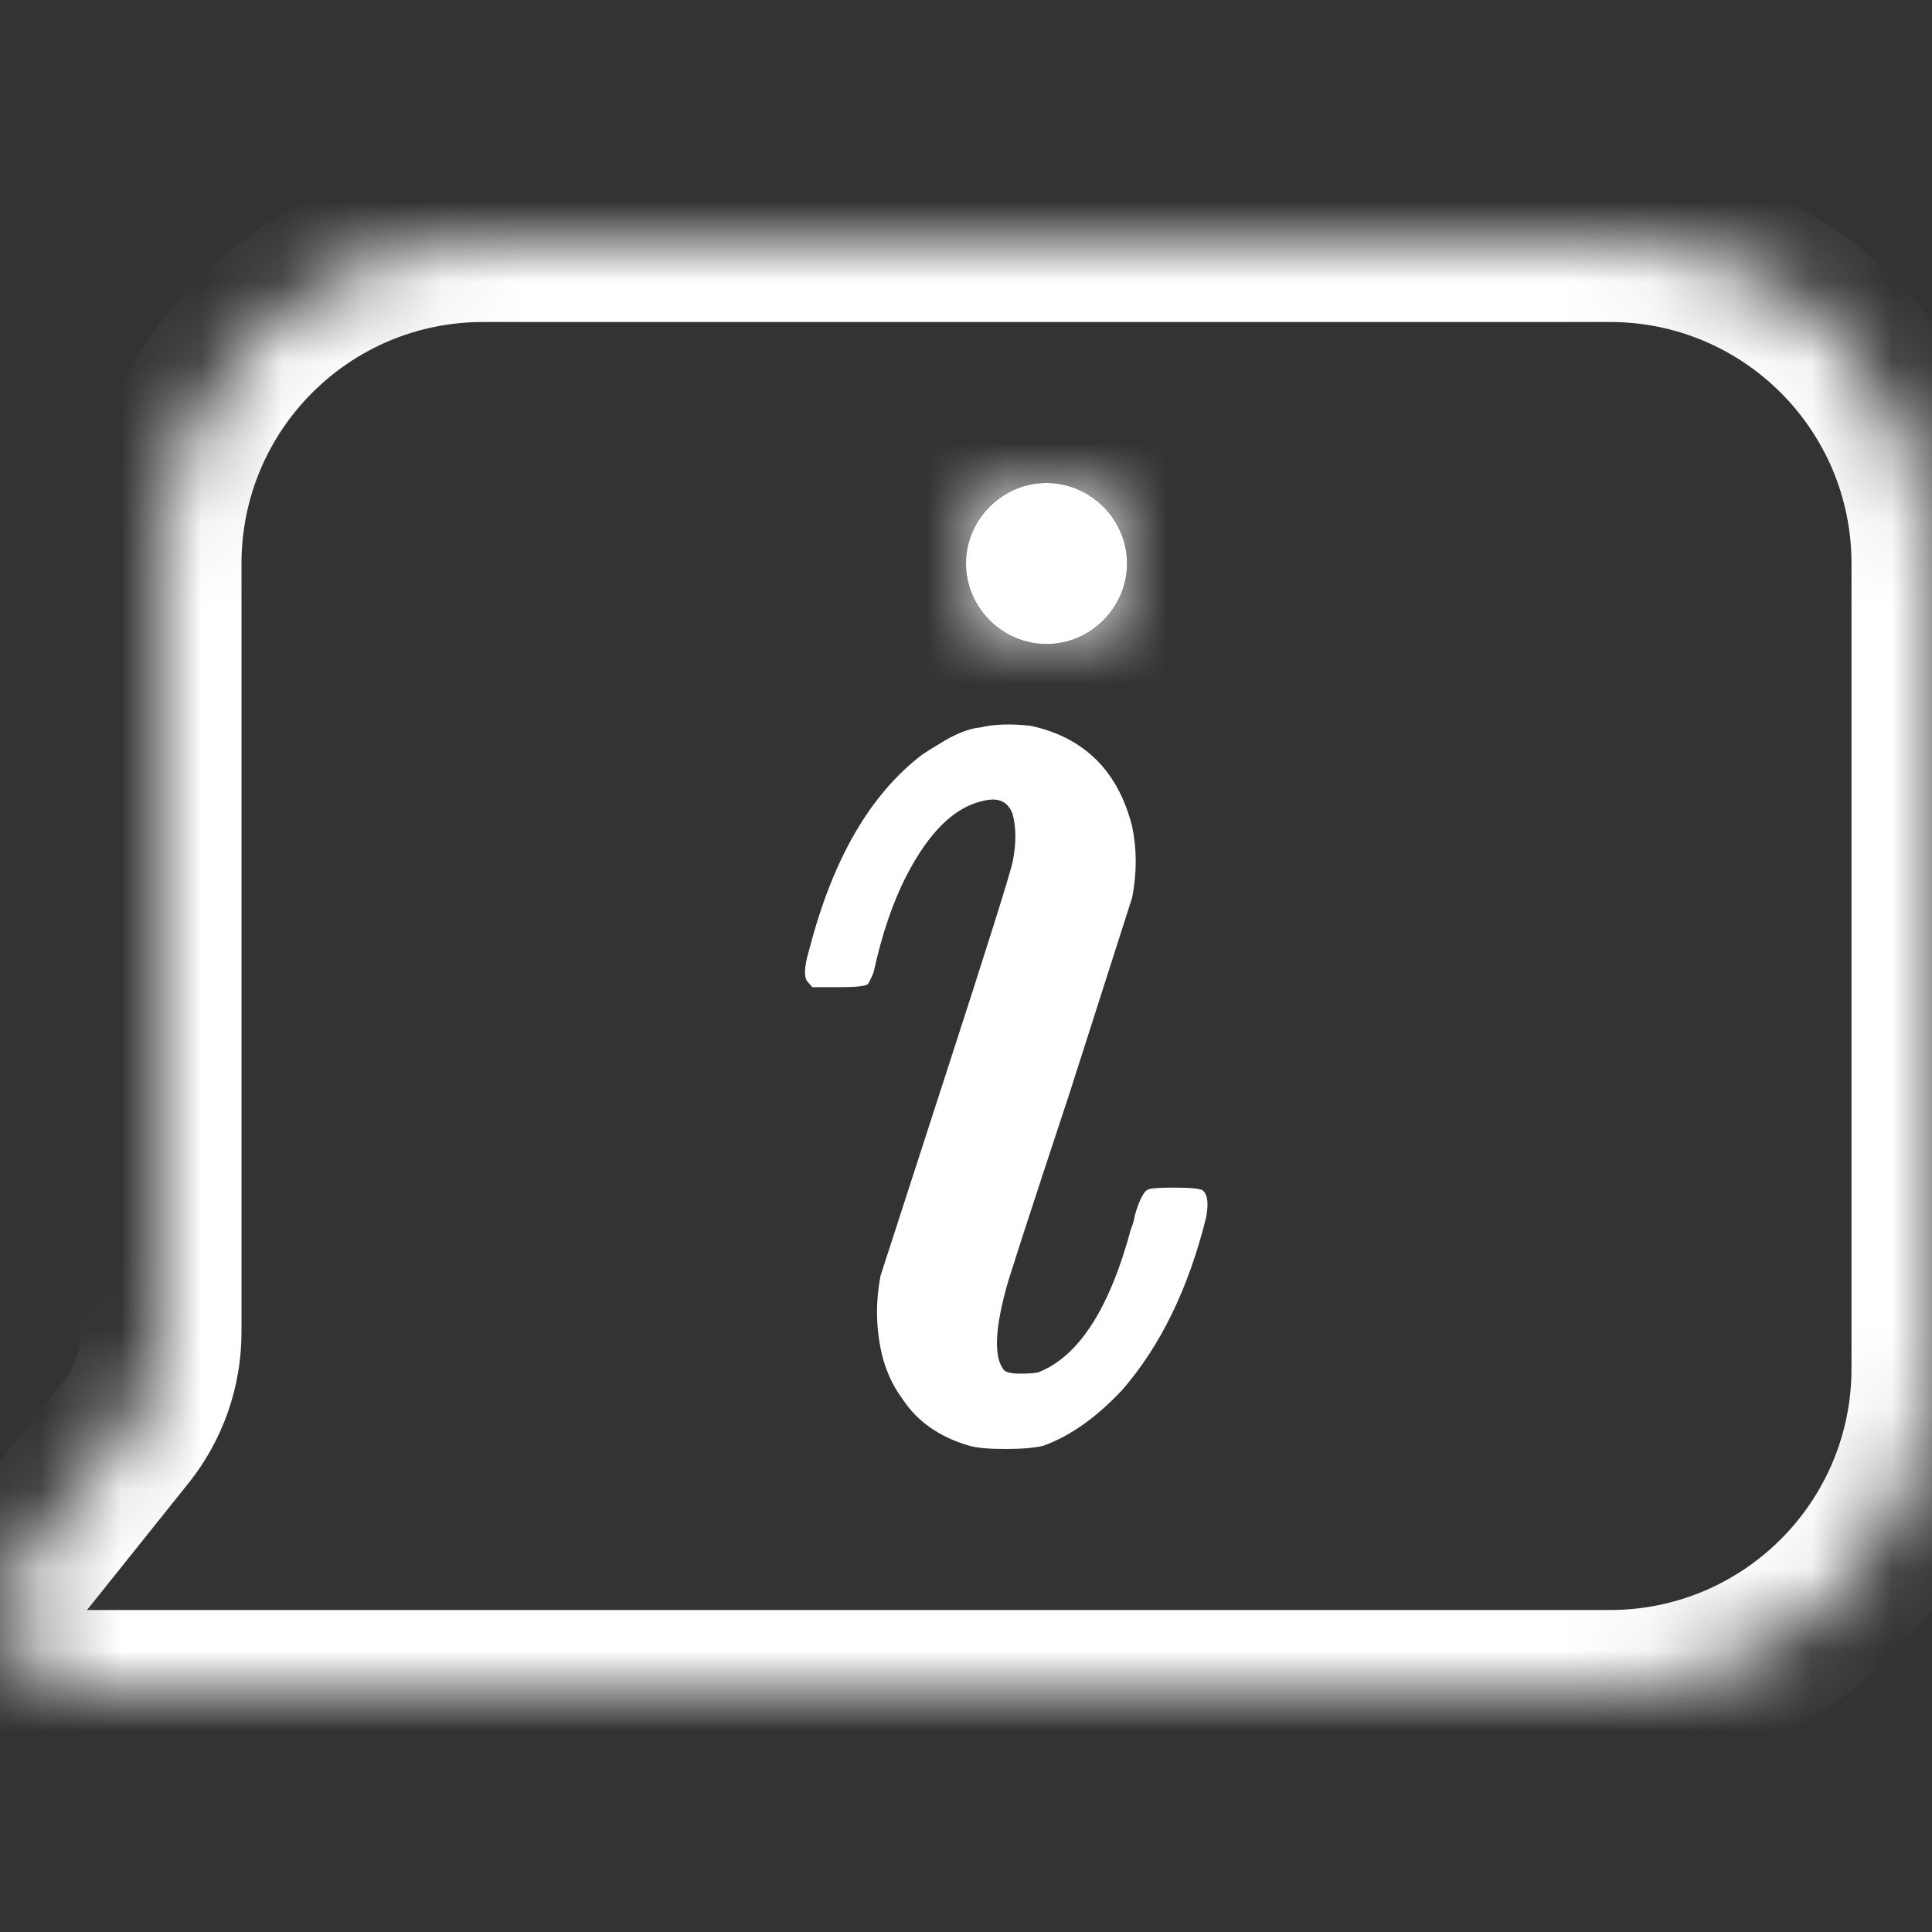 <svg width="24" height="24" viewBox="0 0 24 24" fill="none" xmlns="http://www.w3.org/2000/svg">
<rect x="0" y="0" width="24" height="24" fill="#333333" stroke="none"/>
<mask id="path-1-inside-1_7191_1486" fill="white">
<path fill-rule="evenodd" clip-rule="evenodd" d="M6 3C3.791 3 2 4.791 2 7V16.549C2 17.003 1.845 17.443 1.562 17.798L0.3 19.375C-0.224 20.03 0.242 21 1.081 21H2H7.642H20C22.209 21 24 19.209 24 17V7C24 4.791 22.209 3 20 3H6Z"/>
</mask>
<path d="M0.3 19.375L-0.481 18.751H-0.481L0.3 19.375ZM2 7H3C3 5.343 4.343 4 6 4V3V2C3.239 2 1 4.239 1 7H2ZM2 16.549H3V7H2H1V16.549H2ZM0.3 19.375L1.081 20L2.343 18.423L1.562 17.798L0.781 17.173L-0.481 18.751L0.3 19.375ZM1.081 21V20L1.081 20L0.3 19.375L-0.481 18.751C-1.529 20.06 -0.596 22 1.081 22V21ZM2 21V20H1.081V21V22H2V21ZM7.642 21V20H2V21V22H7.642V21ZM20 21V20H7.642V21V22H20V21ZM24 17H23C23 18.657 21.657 20 20 20V21V22C22.761 22 25 19.761 25 17H24ZM24 7H23V17H24H25V7H24ZM20 3V4C21.657 4 23 5.343 23 7H24H25C25 4.239 22.761 2 20 2V3ZM6 3V4H20V3V2H6V3ZM2 16.549H1C1 16.776 0.923 16.996 0.781 17.173L1.562 17.798L2.343 18.423C2.768 17.891 3 17.23 3 16.549H2Z" fill="white" mask="url(#path-1-inside-1_7191_1486)"/>
<mask id="path-3-inside-2_7191_1486" fill="white">
<path d="M13 8C12.45 8 12 7.55 12 7C12 6.45 12.45 6 13 6C13.55 6 14 6.45 14 7C14 7.55 13.55 8 13 8Z"/>
</mask>
<path d="M13 8C12.45 8 12 7.55 12 7C12 6.45 12.45 6 13 6C13.55 6 14 6.45 14 7C14 7.55 13.55 8 13 8Z" fill="white"/>
<path d="M13 8V6C13.555 6 14 6.445 14 7H12H10C10 8.655 11.345 10 13 10V8ZM12 7H14C14 7.555 13.555 8 13 8V6V4C11.345 4 10 5.345 10 7H12ZM13 6V8C12.445 8 12 7.555 12 7H14H16C16 5.345 14.655 4 13 4V6ZM14 7H12C12 6.445 12.445 6 13 6V8V10C14.655 10 16 8.655 16 7H14Z" fill="white" mask="url(#path-3-inside-2_7191_1486)"/>
<path d="M12.182 9.036C12.343 8.996 12.55 8.989 12.804 9.016C13.472 9.162 13.892 9.58 14.065 10.271C14.123 10.55 14.123 10.842 14.065 11.147L13.287 13.578C12.769 15.145 12.504 15.961 12.493 16.028C12.354 16.546 12.349 16.878 12.475 17.024C12.51 17.05 12.573 17.064 12.665 17.064C12.792 17.064 12.873 17.057 12.907 17.044C13.403 16.845 13.783 16.254 14.048 15.271C14.071 15.218 14.088 15.158 14.099 15.092C14.157 14.892 14.215 14.786 14.272 14.773C14.307 14.76 14.41 14.753 14.583 14.753C14.802 14.753 14.923 14.766 14.946 14.793C15.004 14.846 15.015 14.959 14.981 15.132C14.762 16.008 14.416 16.718 13.944 17.263C13.621 17.608 13.293 17.841 12.959 17.96C12.844 17.987 12.688 18 12.493 18C12.285 18 12.136 17.987 12.043 17.96C11.675 17.854 11.398 17.661 11.214 17.383C11.076 17.197 10.984 16.984 10.938 16.745C10.88 16.453 10.88 16.154 10.938 15.849L11.732 13.398C12.262 11.765 12.544 10.868 12.579 10.709C12.625 10.483 12.625 10.284 12.579 10.112C12.521 9.952 12.395 9.899 12.199 9.952C11.853 10.032 11.542 10.337 11.266 10.868C11.093 11.2 10.955 11.606 10.851 12.084C10.817 12.163 10.794 12.21 10.782 12.223C10.759 12.25 10.638 12.263 10.419 12.263H10.091L10.039 12.203C9.982 12.15 9.987 12.011 10.056 11.785C10.345 10.669 10.811 9.866 11.456 9.374C11.514 9.335 11.577 9.295 11.646 9.255C11.853 9.122 12.032 9.049 12.182 9.036Z" fill="white"/>
</svg>
